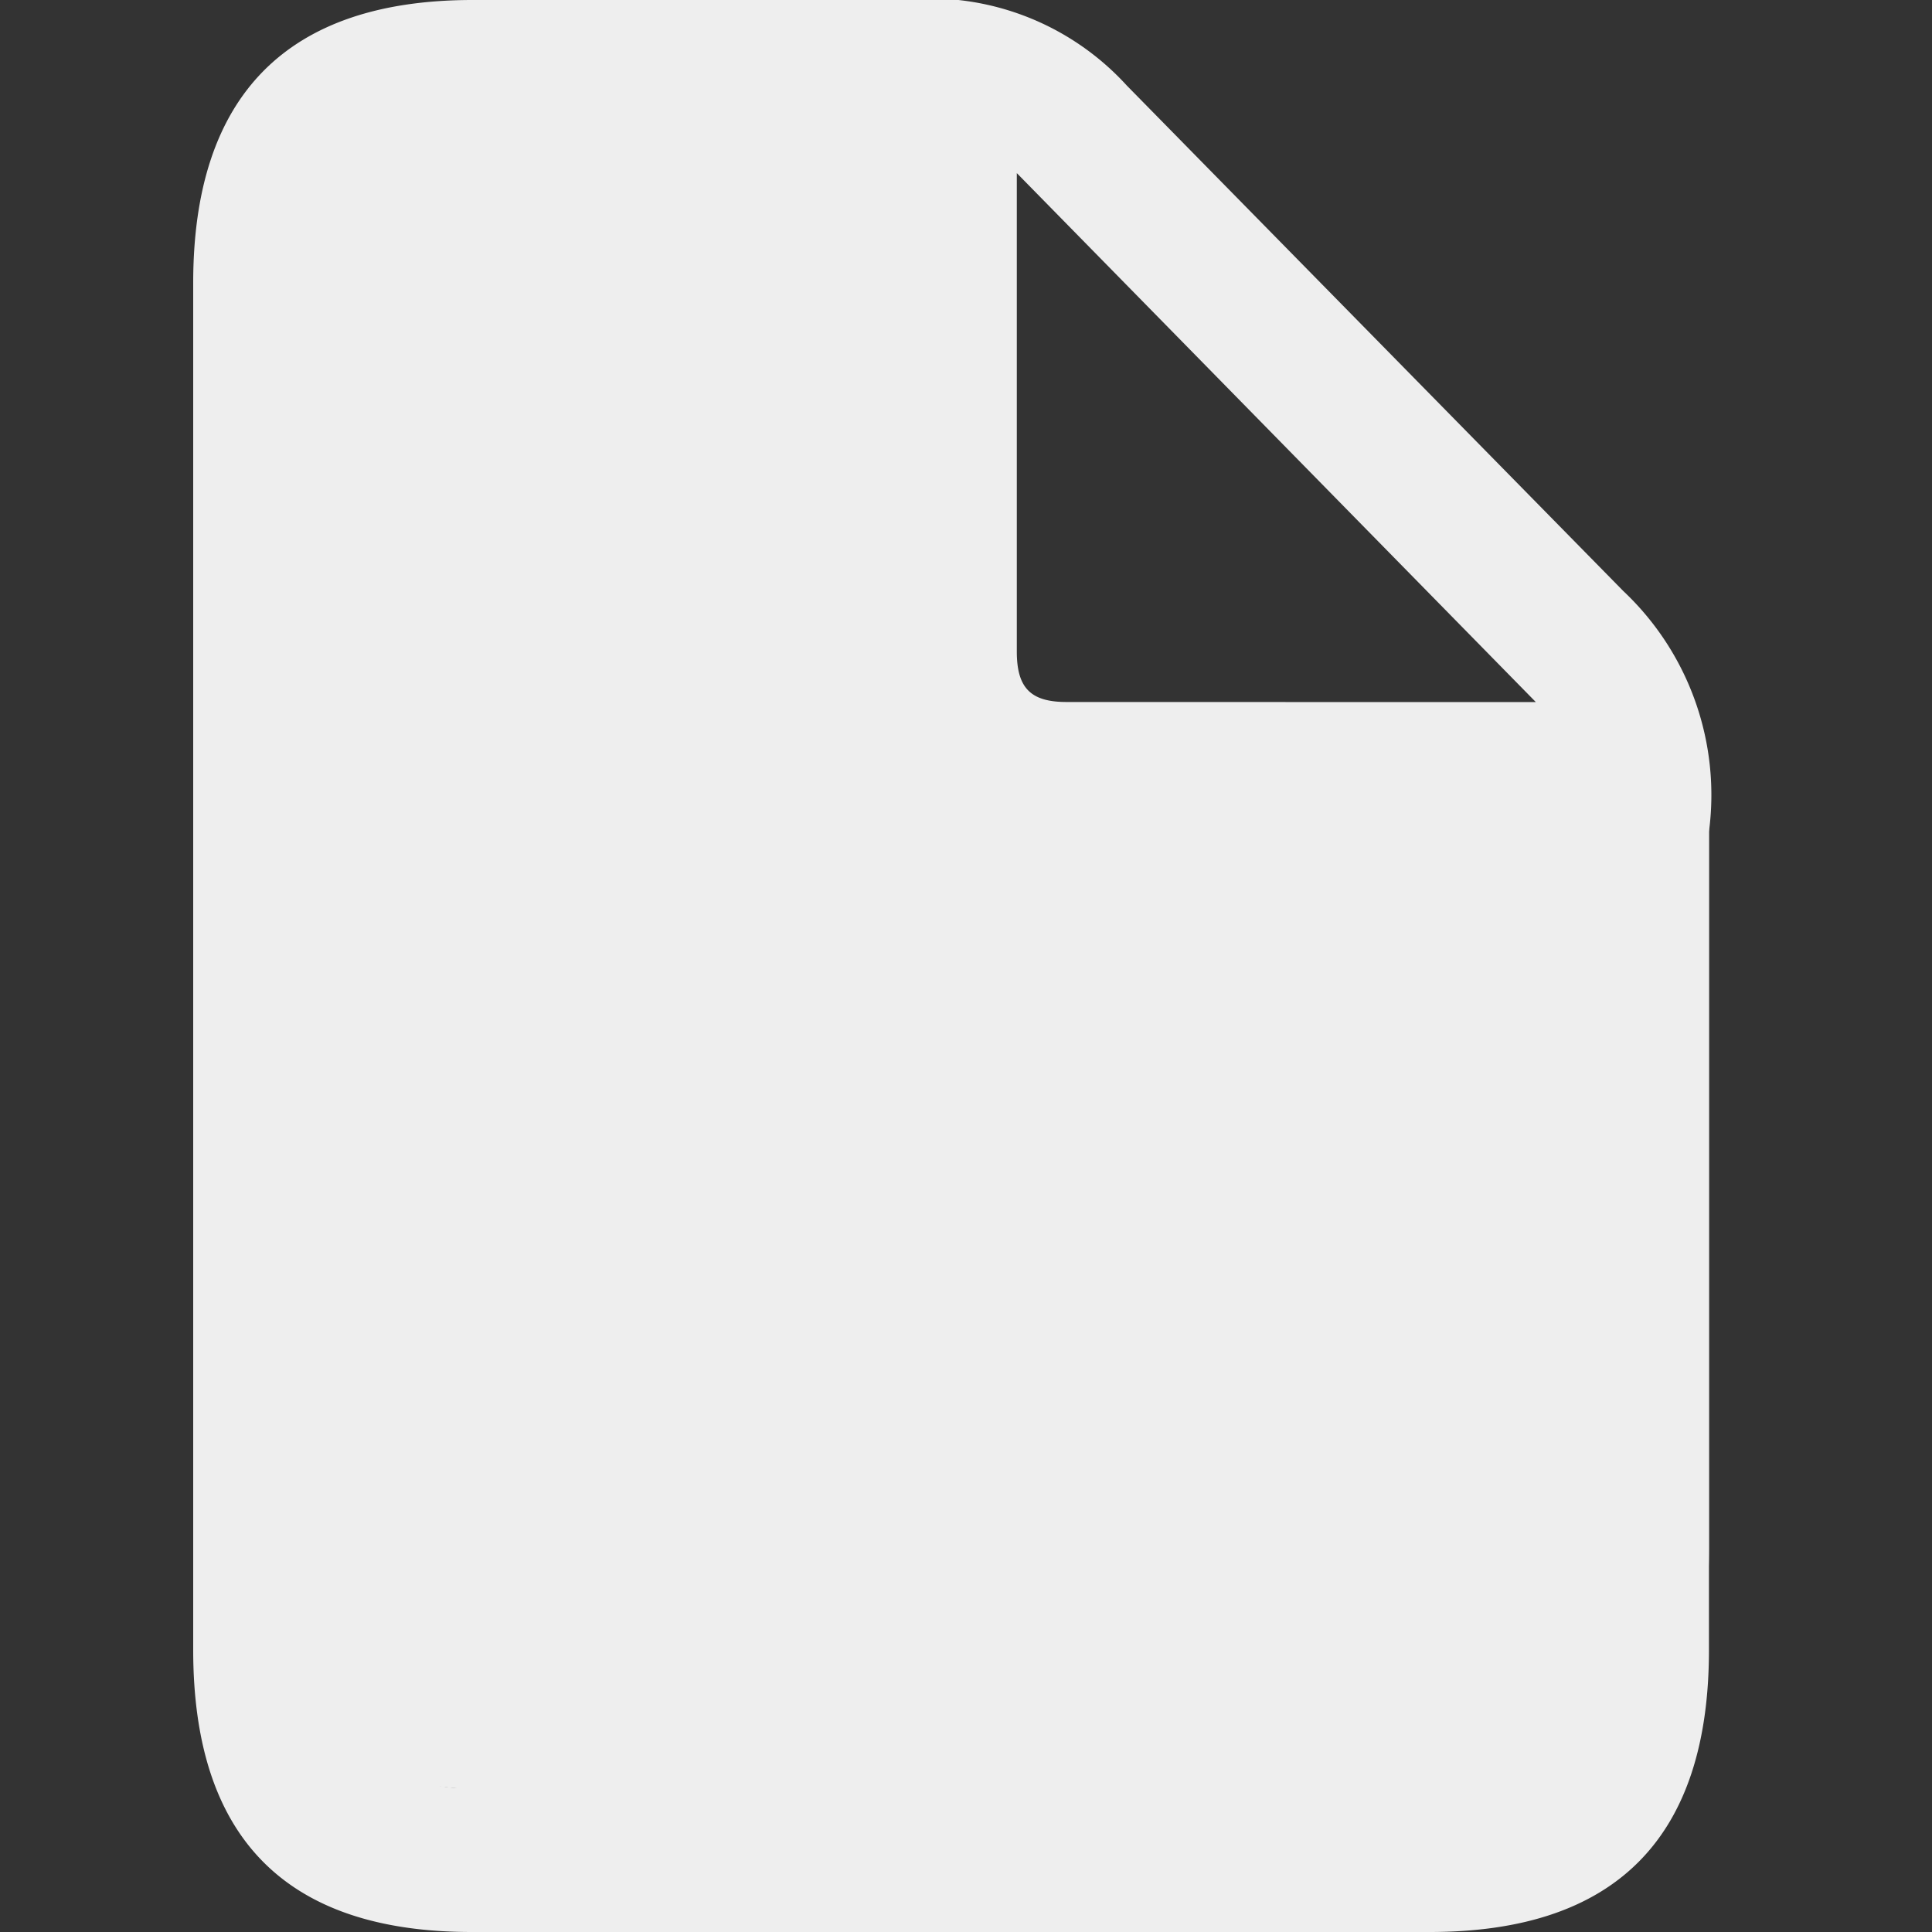 <svg xmlns="http://www.w3.org/2000/svg" width="20" height="20" viewBox="0 0 20 20">
  <rect x="0" y="0" width="20" height="20" fill="#333333" stroke="none"/>
  <defs>
    <clipPath id="clip-notes">
      <rect width="20" height="20"/>
    </clipPath>
  </defs>
  <g id="notes" clip-path="url(#clip-notes)">
    <g id="Regular-M" transform="translate(-10.451 87.549)">
      <!-- Inside fill shape, excluding top-right folded corner, shifted up -->
      <path d="M15.343-68.599H25.25c1.931,0,2.892-.979,2.892-2.92v-7.55H21.5
               a1.55,1.55,0,0,1-1.75-1.75v-6.37h-4.15
               c-1.922,0-2.892.989-2.892,2.929v12.320
               c0,1.94.97,2.92,2.892,2.92H14.75v0.48Z" fill="#eee"/>
      
      <!-- Original outline path -->
      <path id="Path_1067" data-name="Path 1067"
            d="M15.343-67.549H25.25c1.931,0,2.892-.979,2.892-2.92v-8.47
               a2.9,2.9,0,0,0-.886-2.491l-5.14-5.233
               a2.763,2.763,0,0,0-2.341-.886H15.343
               c-1.922,0-2.892.989-2.892,2.929v14.151
               Q12.451-67.544,15.343-67.549Zm.065-1.5
               A1.3,1.3,0,0,1,13.953-70.5v-14.1
               a1.312,1.312,0,0,1,1.465-1.455h4.151v5.42
               a1.549,1.549,0,0,0,1.754,1.754H26.64V-70.5
               a1.3,1.3,0,0,1-1.465,1.446ZM21.49-80.282
               c-.373,0-.513-.149-.513-.522v-4.953l5.373,5.476Z" fill="#eee"/>
    </g>
  </g>
</svg>